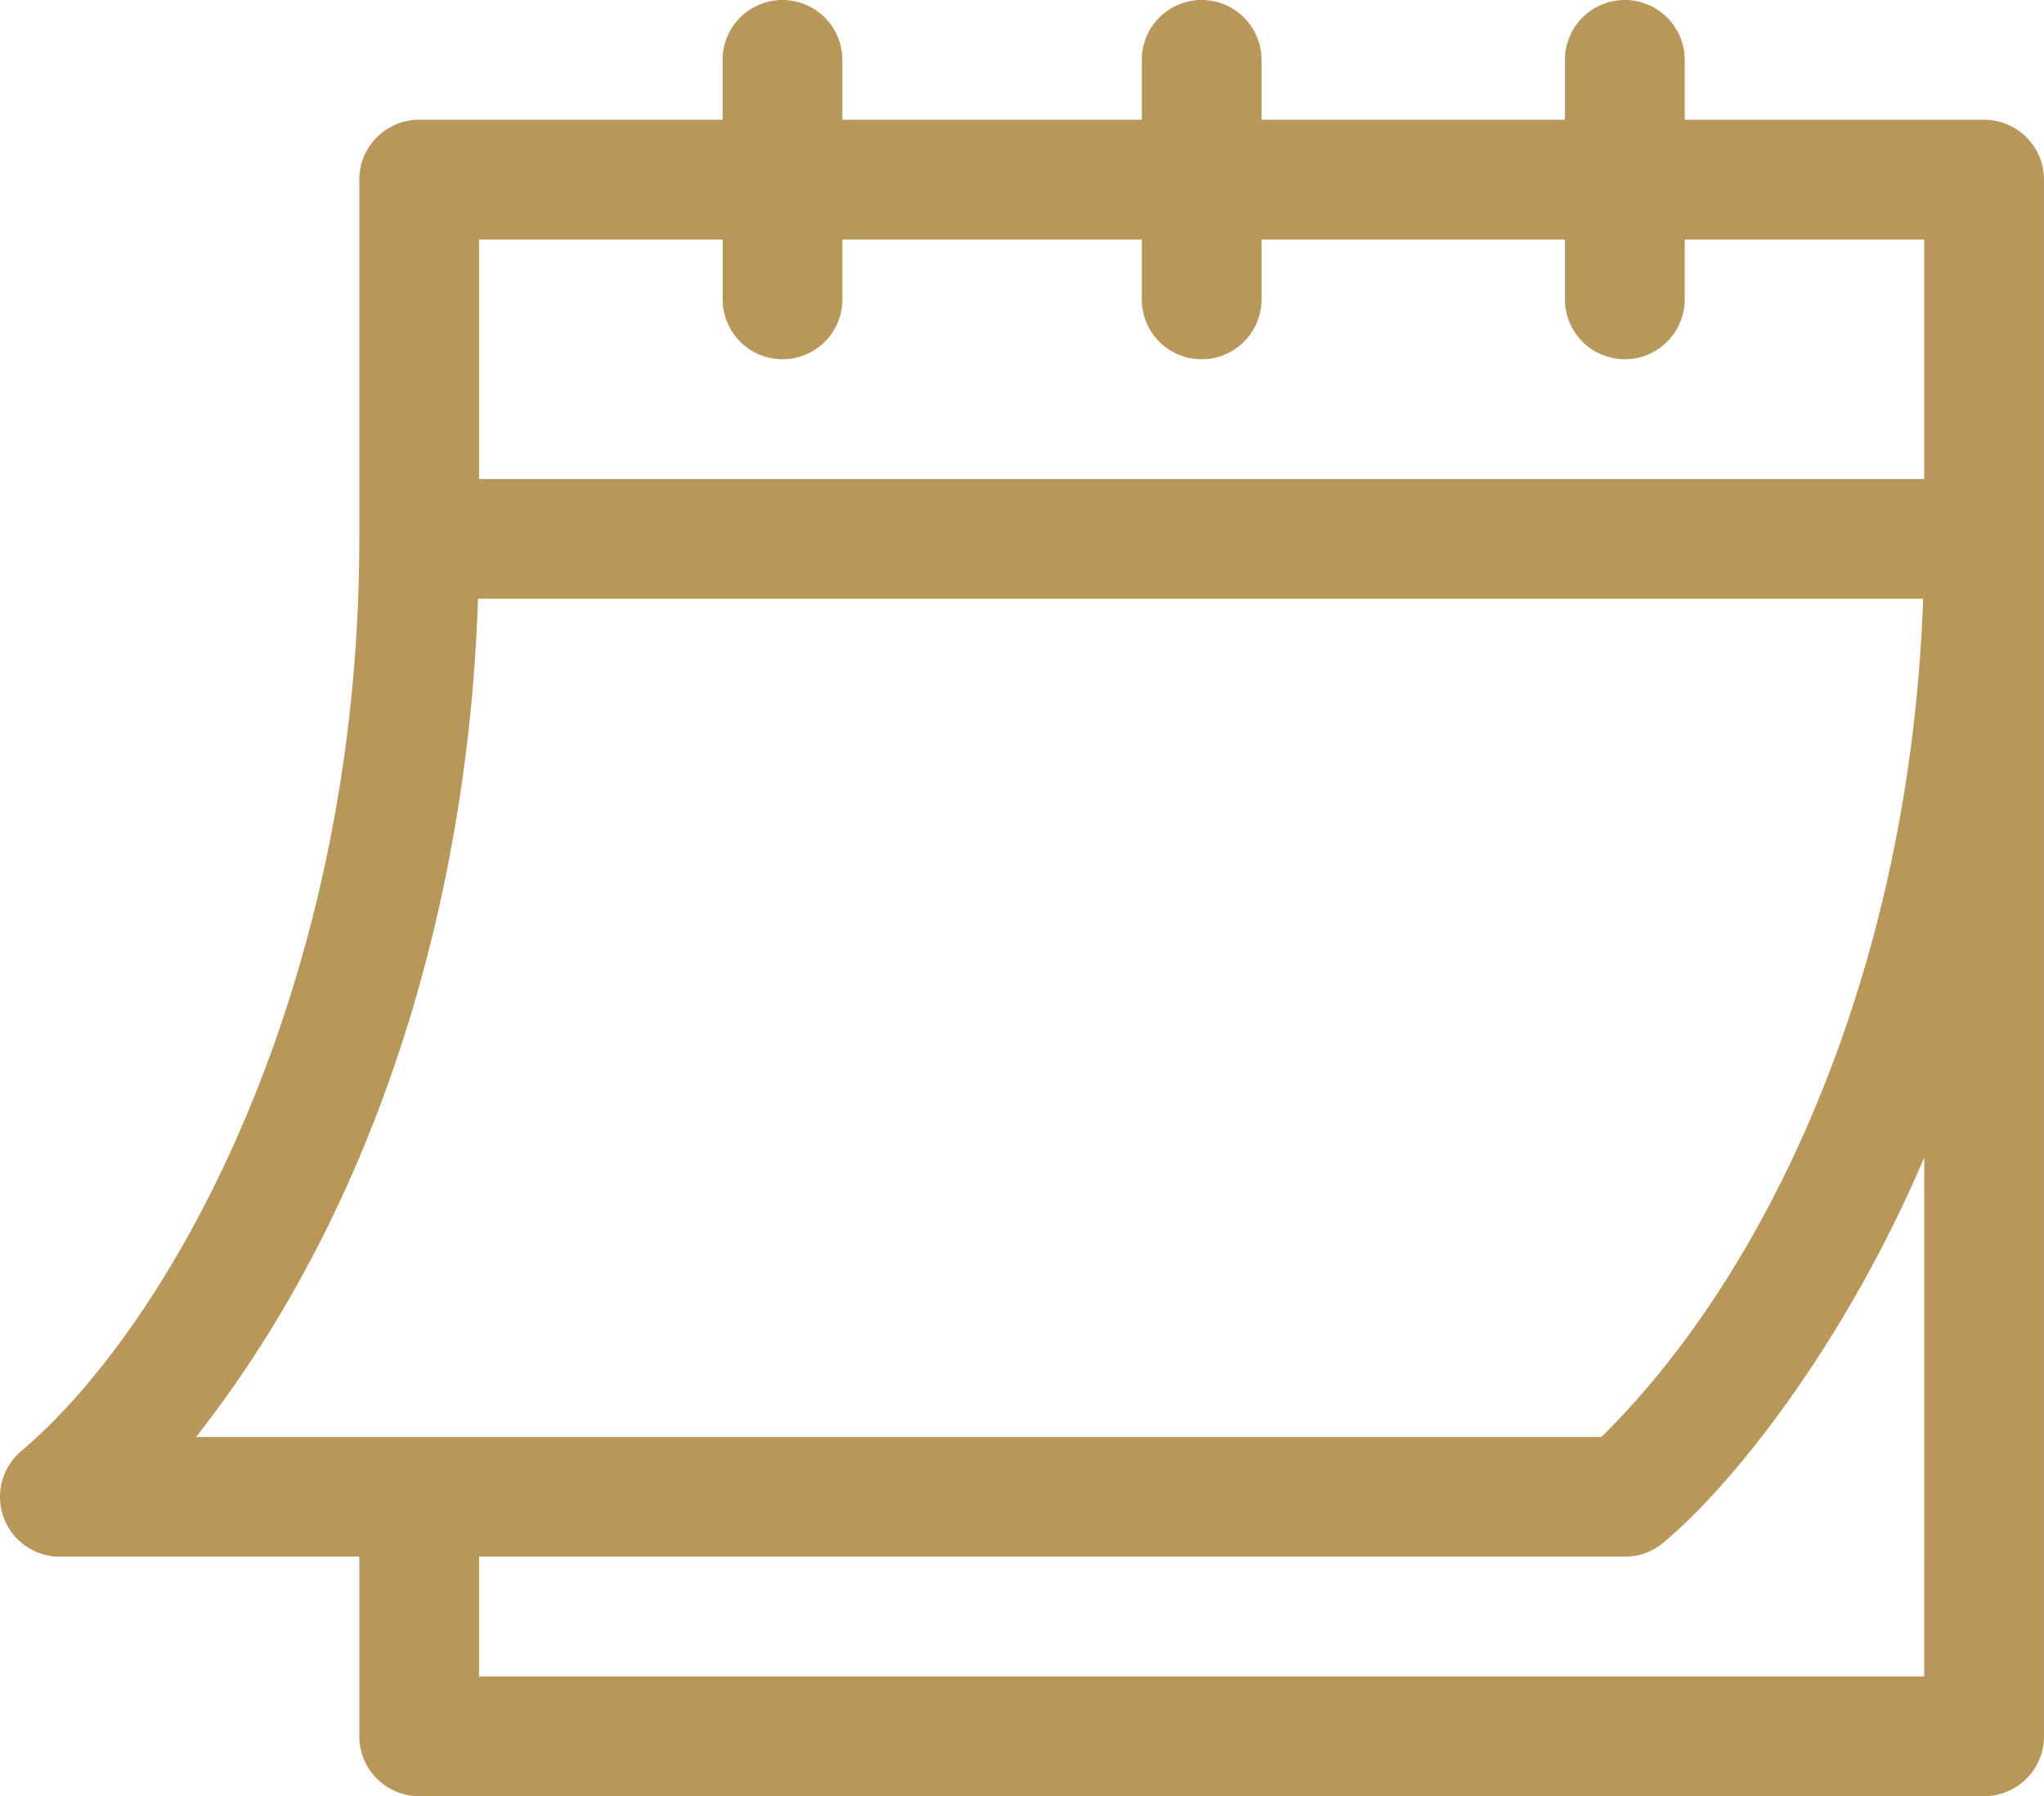 <svg xmlns="http://www.w3.org/2000/svg" width="111.725" height="98.195" viewBox="0 0 111.725 98.195">
  <g id="calendar" transform="translate(0 -31)">
    <path id="Path_1131" data-name="Path 1131" d="M3.273,116.1H19.639v9.82a3.273,3.273,0,0,0,3.273,3.273h85.539a3.273,3.273,0,0,0,3.273-3.273V40.82a3.273,3.273,0,0,0-3.273-3.273H92.086V34.273a3.273,3.273,0,1,0-6.546,0v3.273H68.955V34.273a3.273,3.273,0,0,0-6.546,0v3.273H46.043V34.273a3.273,3.273,0,0,0-6.546,0v3.273H22.912a3.273,3.273,0,0,0-3.273,3.273V60.459c0,24.123-10.026,42.681-18.461,49.856a3.273,3.273,0,0,0,2.1,5.788Zm101.905,6.546H26.185V116.1H88.812a3.273,3.273,0,0,0,2.1-.759c3.935-3.277,10.03-11.08,14.27-21.074ZM26.185,44.093H39.5v3.273a3.273,3.273,0,0,0,6.546,0V44.093H62.409v3.273a3.273,3.273,0,0,0,6.546,0V44.093H85.539v3.273a3.273,3.273,0,0,0,6.546,0V44.093h13.093V57.185H26.185ZM26.129,63.73H105.12c-.738,20.764-8.707,37.1-17.591,45.827H10.718C20.785,96.73,25.589,80.028,26.129,63.73Z" transform="translate(0)" fill="#b9975b"/>
  </g>
</svg>
